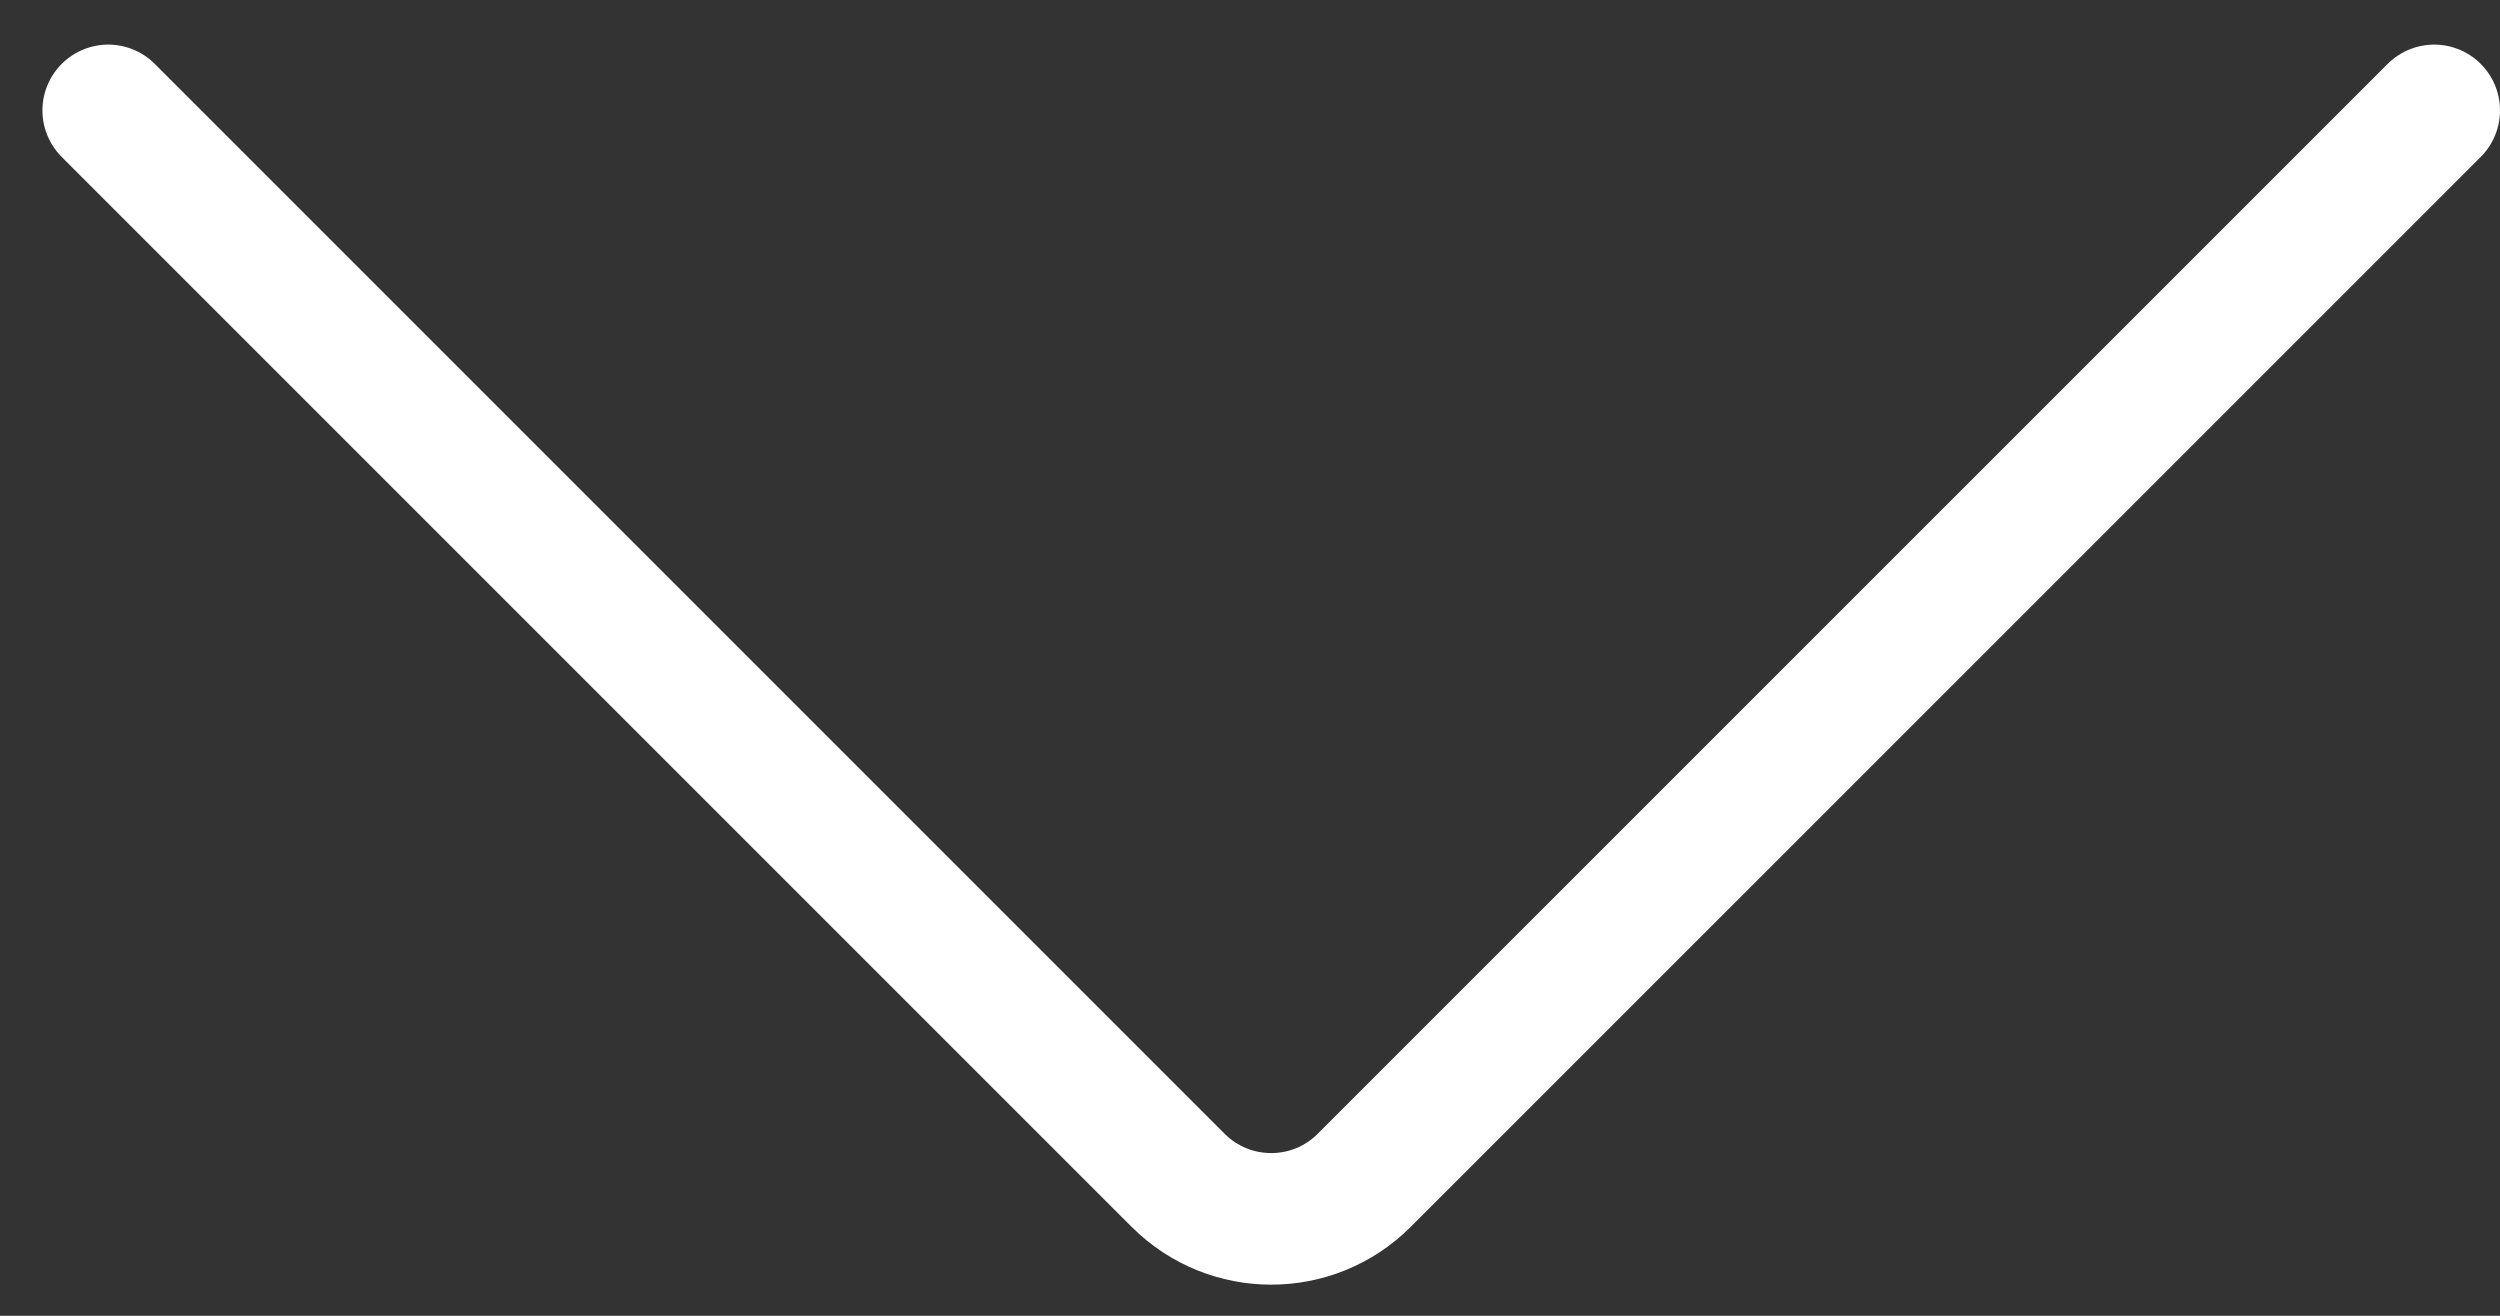 <svg width="38" height="20" viewBox="0 0 38 20" fill="none" xmlns="http://www.w3.org/2000/svg">
<rect x="0" y="0" width="38" height="20" fill="#333333" stroke="none"/>
<path d="M37 1.678L20.736 17.941C19.956 18.722 18.689 18.722 17.908 17.941L1.645 1.678" stroke="#ffffff" stroke-width="2" stroke-linecap="round"/>
</svg>

